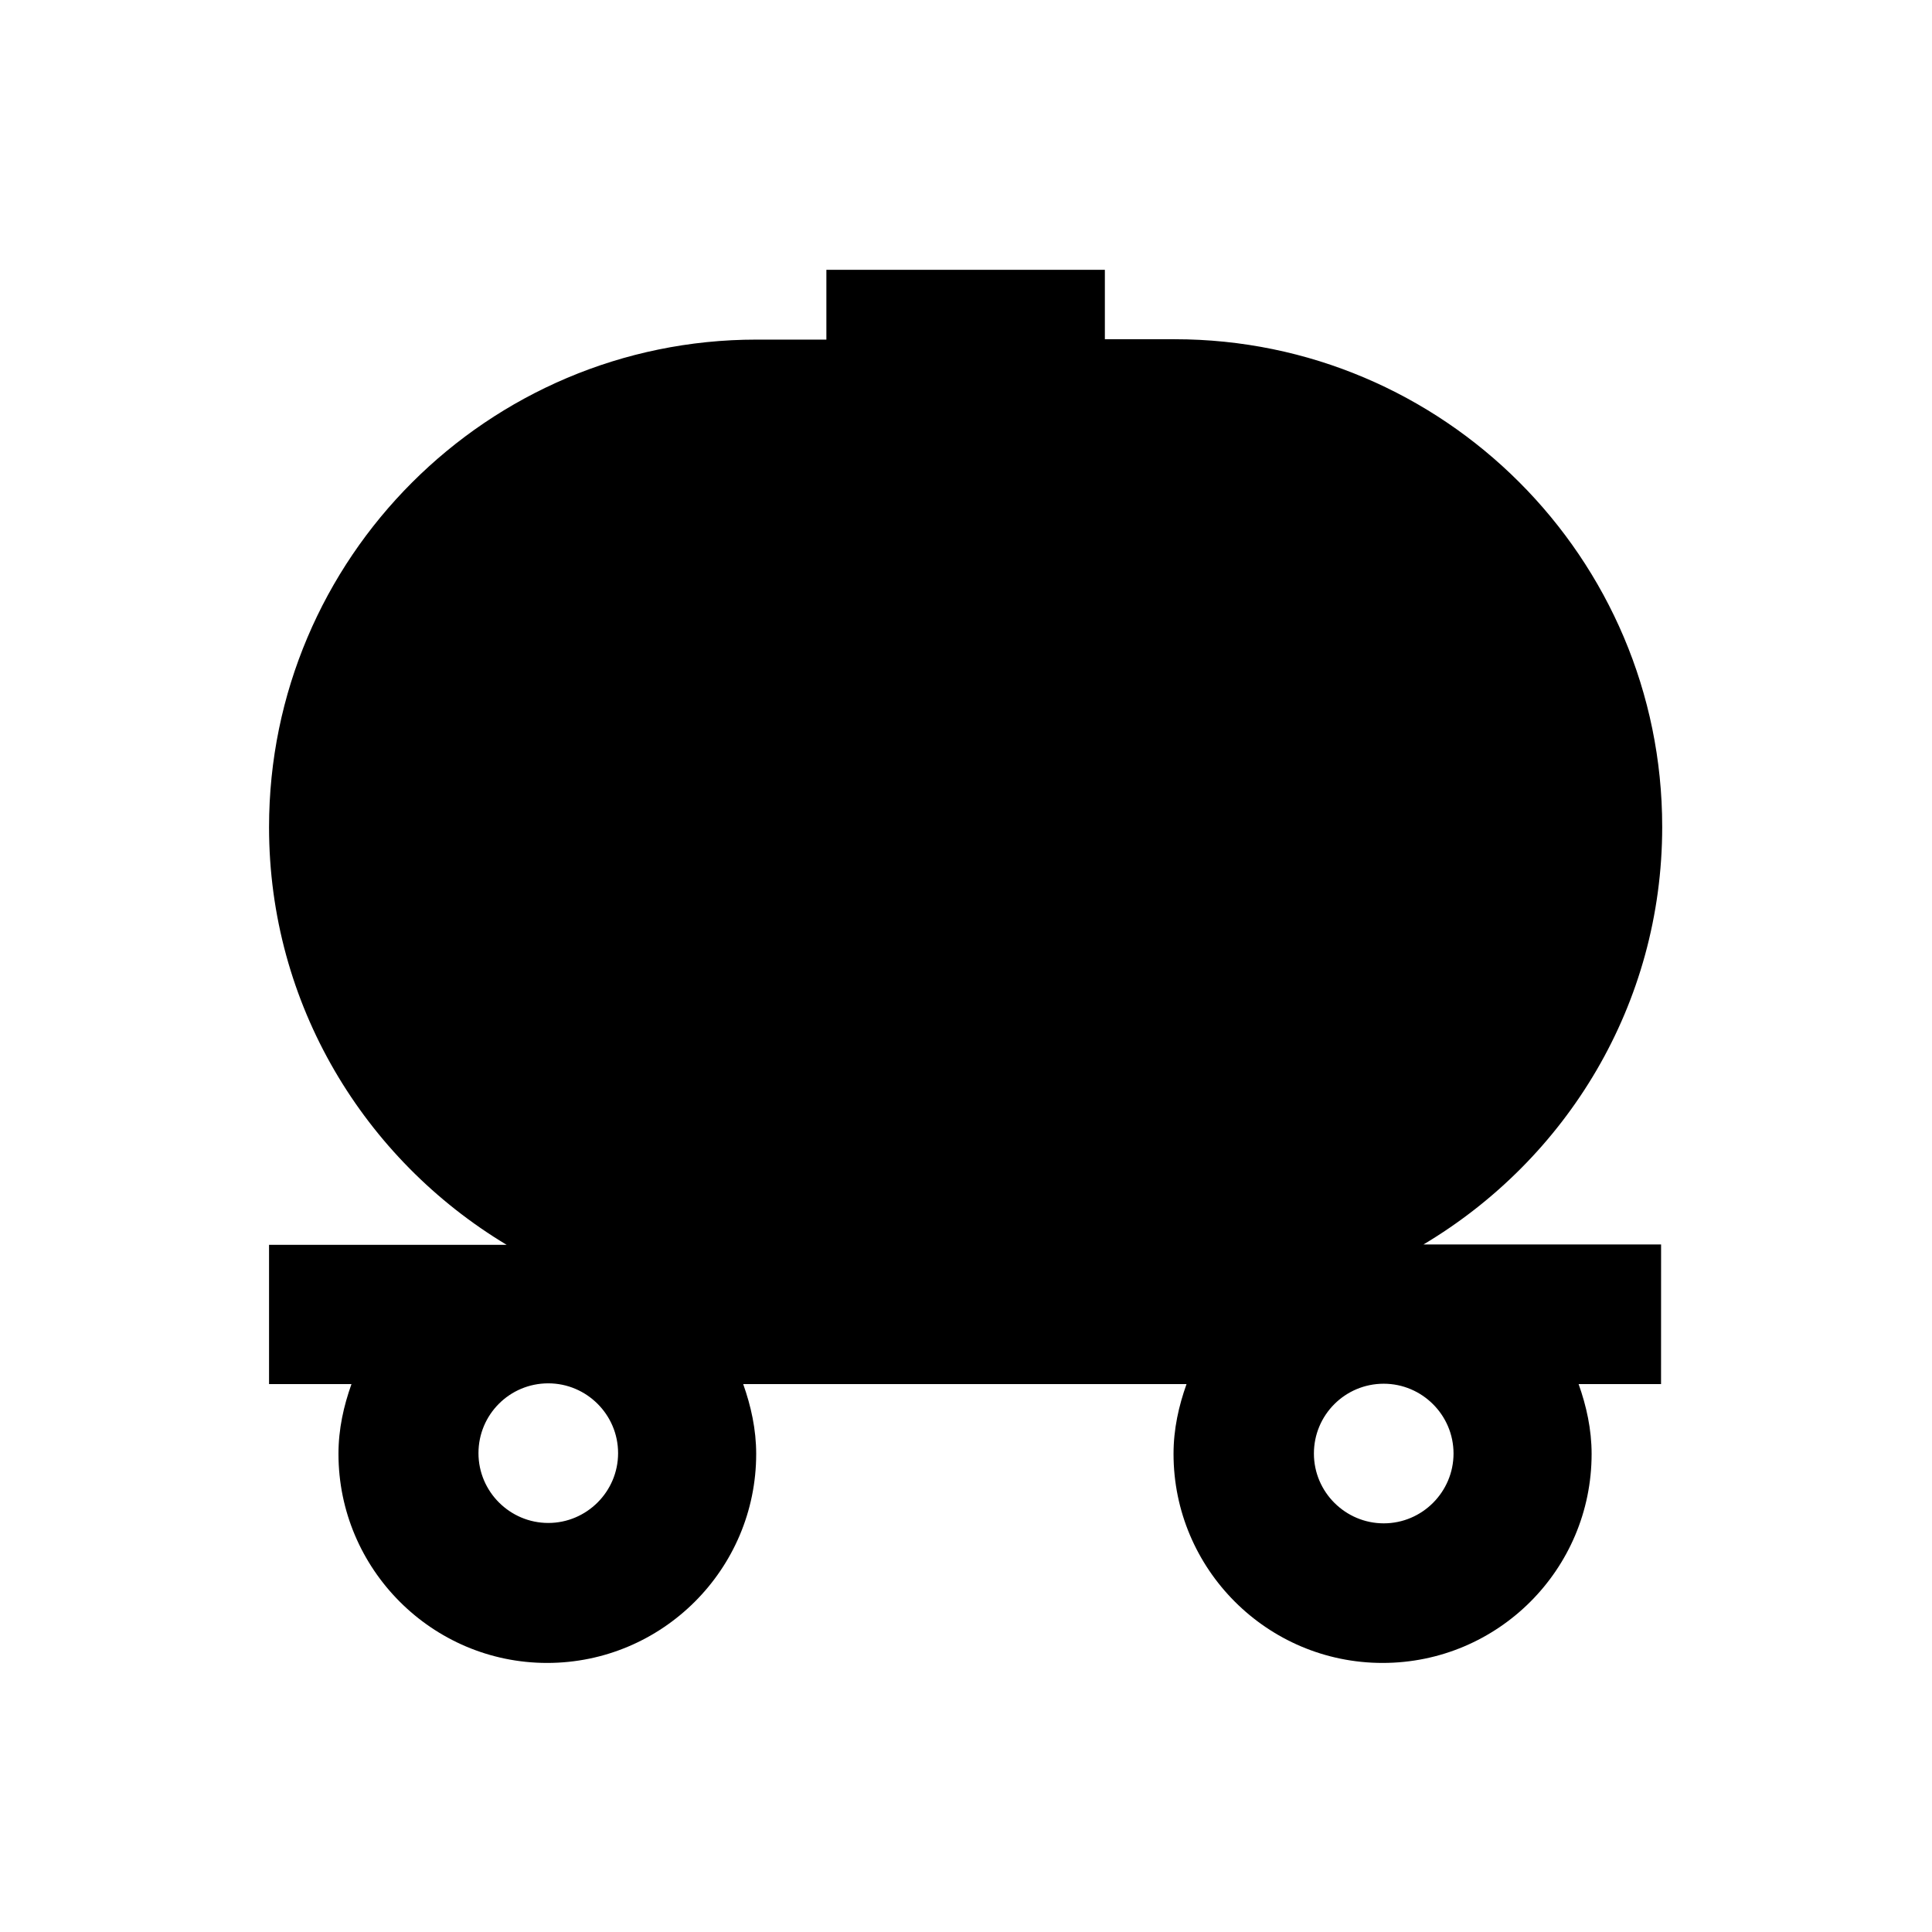 <?xml version="1.0" encoding="UTF-8"?>
<!-- Uploaded to: ICON Repo, www.svgrepo.com, Generator: ICON Repo Mixer Tools -->
<svg fill="#000000" width="800px" height="800px" version="1.1" viewBox="144 144 512 512" xmlns="http://www.w3.org/2000/svg">
 <path d="m584.5 363.1c0-71.242-57.957-129.2-129.2-129.2h-18.5v-18.402h-73.801v18.5h-18.5c-71.242 0-129.2 57.957-129.2 129.2 0 47.035 25.289 88.066 62.977 110.7h-62.977v36.898h21.844c-2.066 5.805-3.445 11.906-3.445 18.5 0 30.504 24.797 55.398 55.301 55.398s55.398-24.797 55.398-55.398c0-6.496-1.379-12.695-3.445-18.5h117.49c-2.066 5.805-3.445 11.906-3.445 18.5 0 30.504 24.797 55.398 55.398 55.398 30.602 0 55.398-24.797 55.398-55.398 0-6.496-1.379-12.695-3.445-18.5h21.844l0.012-36.996h-62.977c37.984-22.629 63.273-63.664 63.273-110.7zm-295.2 184.5c-10.137 0-18.5-8.266-18.5-18.5s8.266-18.5 18.5-18.5c10.137 0 18.5 8.266 18.5 18.5s-8.363 18.5-18.5 18.5zm239.9-18.398c0 10.137-8.266 18.5-18.5 18.5-10.137 0-18.5-8.266-18.5-18.5s8.266-18.5 18.5-18.5c10.137 0 18.5 8.266 18.5 18.5z"/>
</svg>